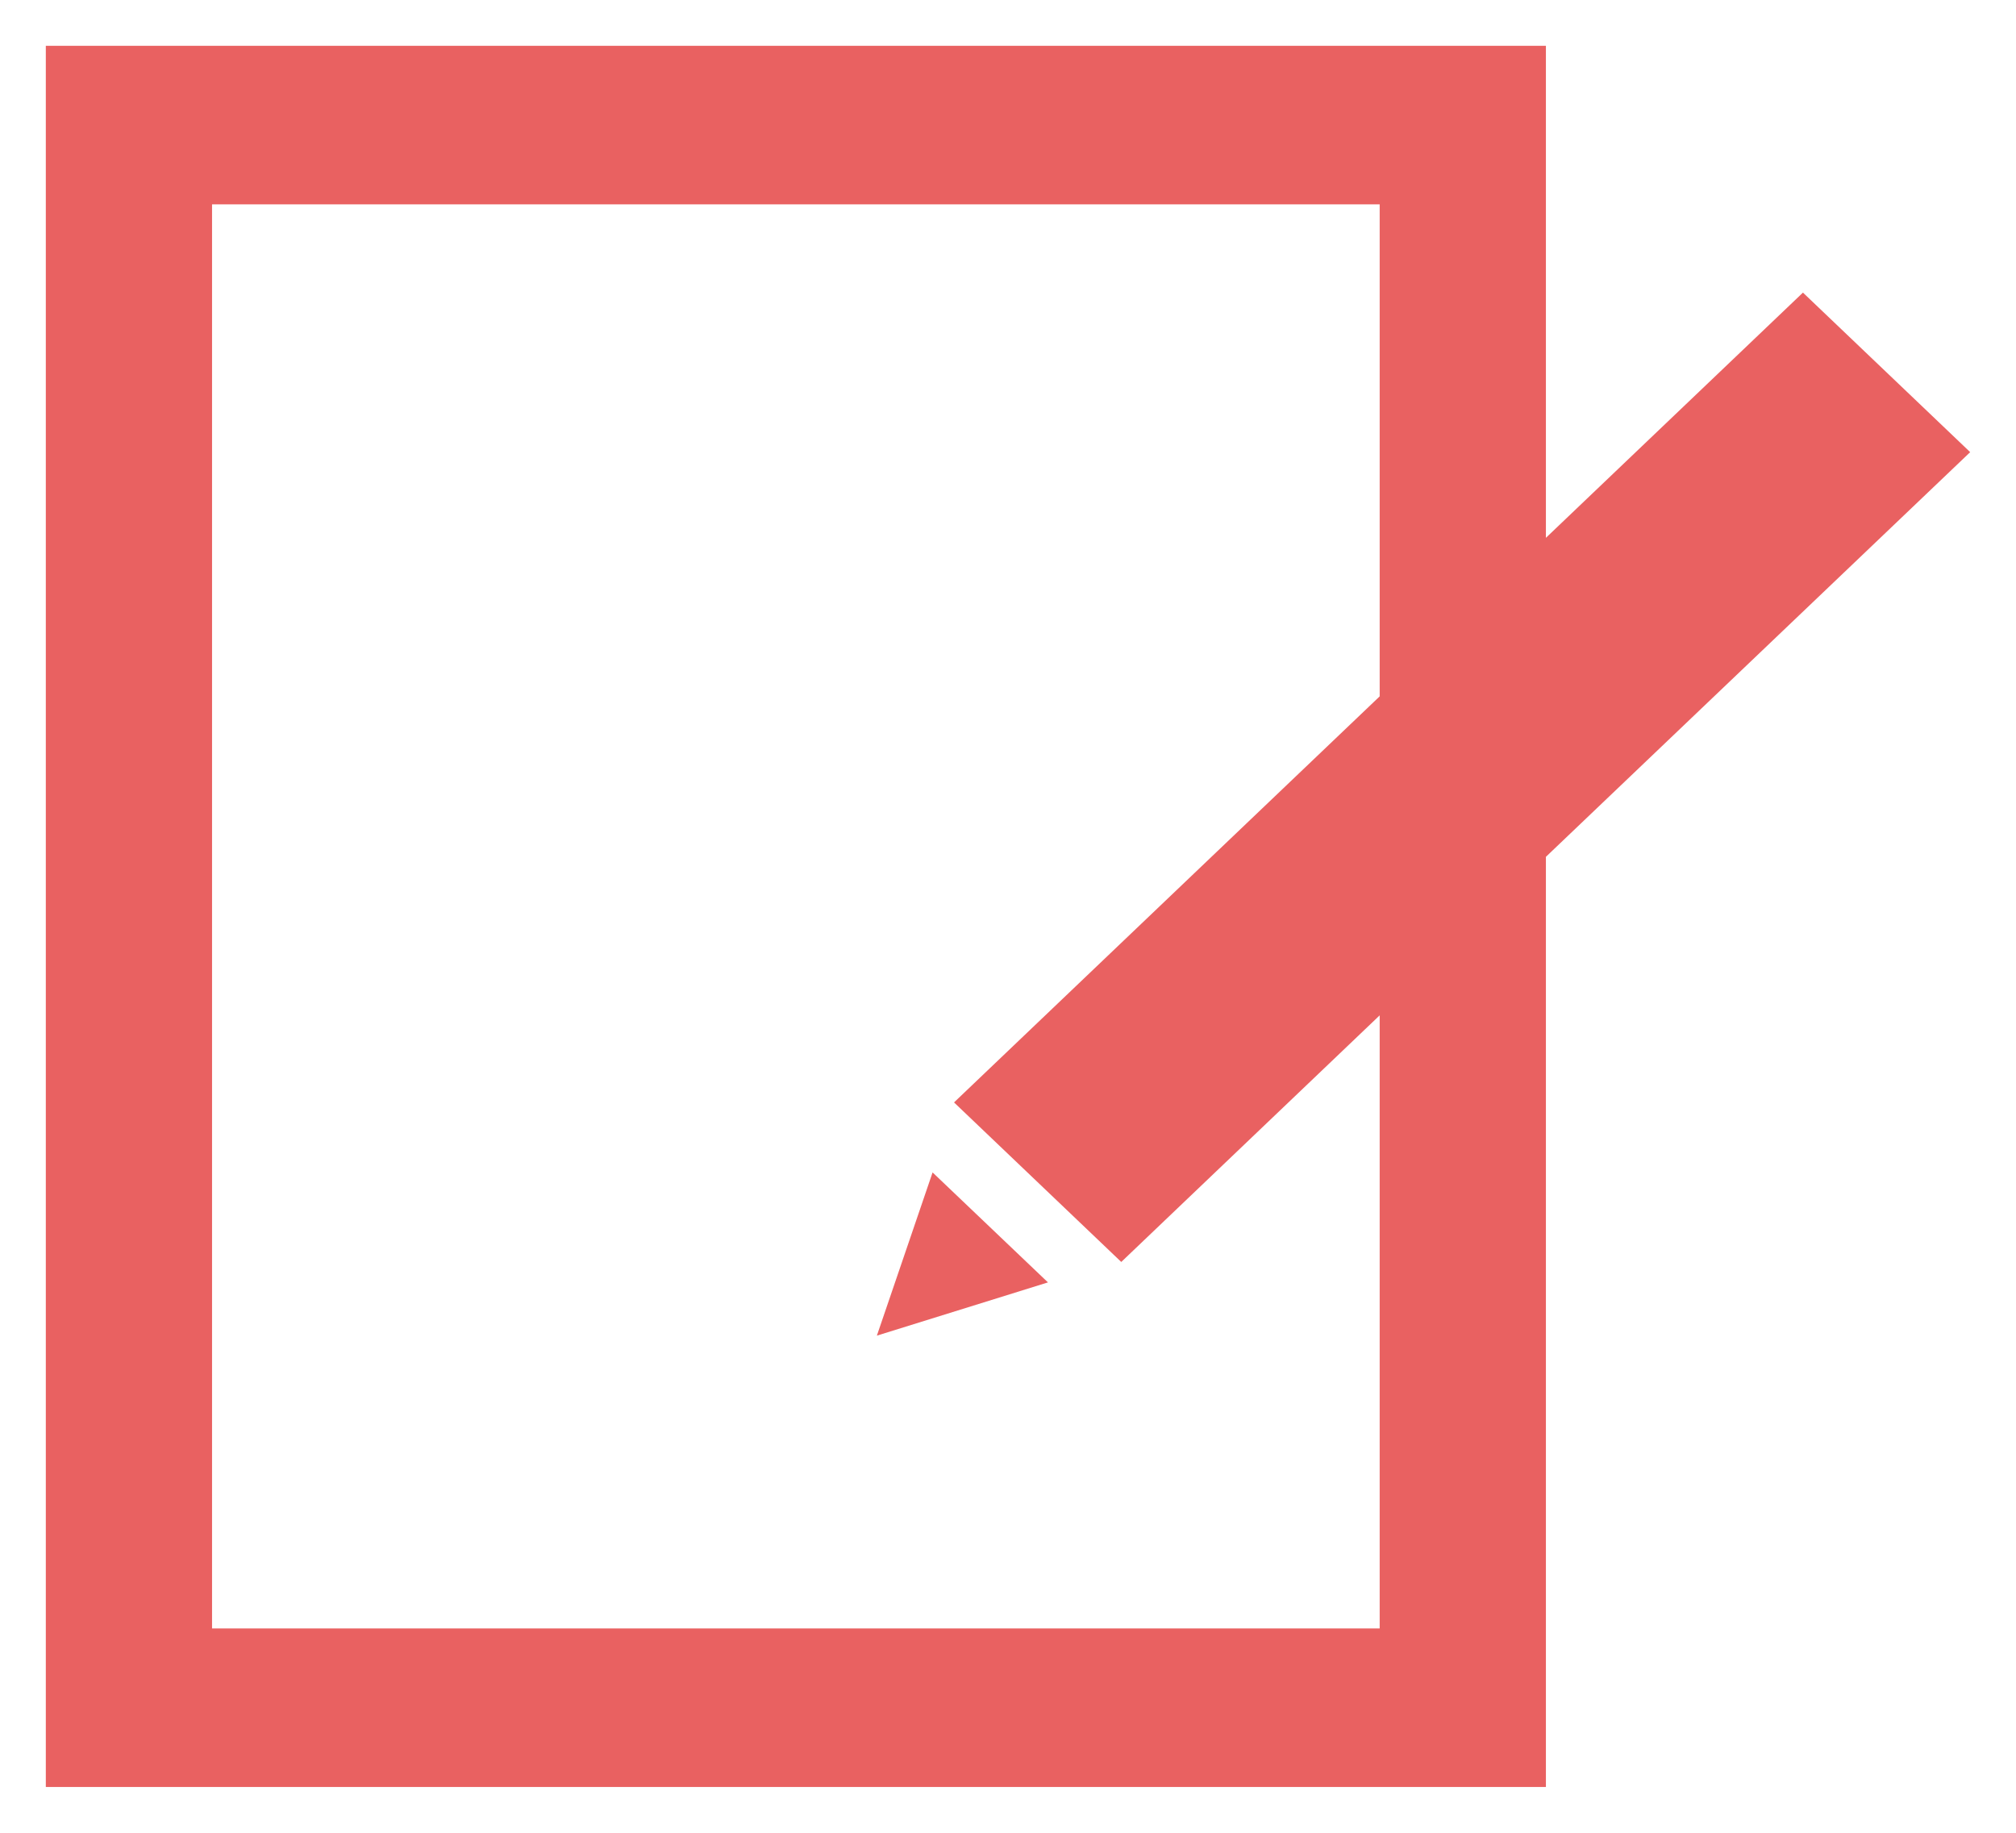 <svg width="22" height="20" viewBox="0 0 22 20" fill="none" xmlns="http://www.w3.org/2000/svg">
<path d="M0.5 0.5V19.5H16.87V9.35L21.5 4.934L19.675 3.193L16.87 5.869V0.5H0.5ZM2.314 2.23H15.056V7.599L10.411 12.03L12.236 13.771L15.056 11.08V17.77H2.314V2.23ZM10.177 12.794L9.569 14.575L11.436 13.994L10.177 12.794Z" fill="#E96161"/>
</svg>
